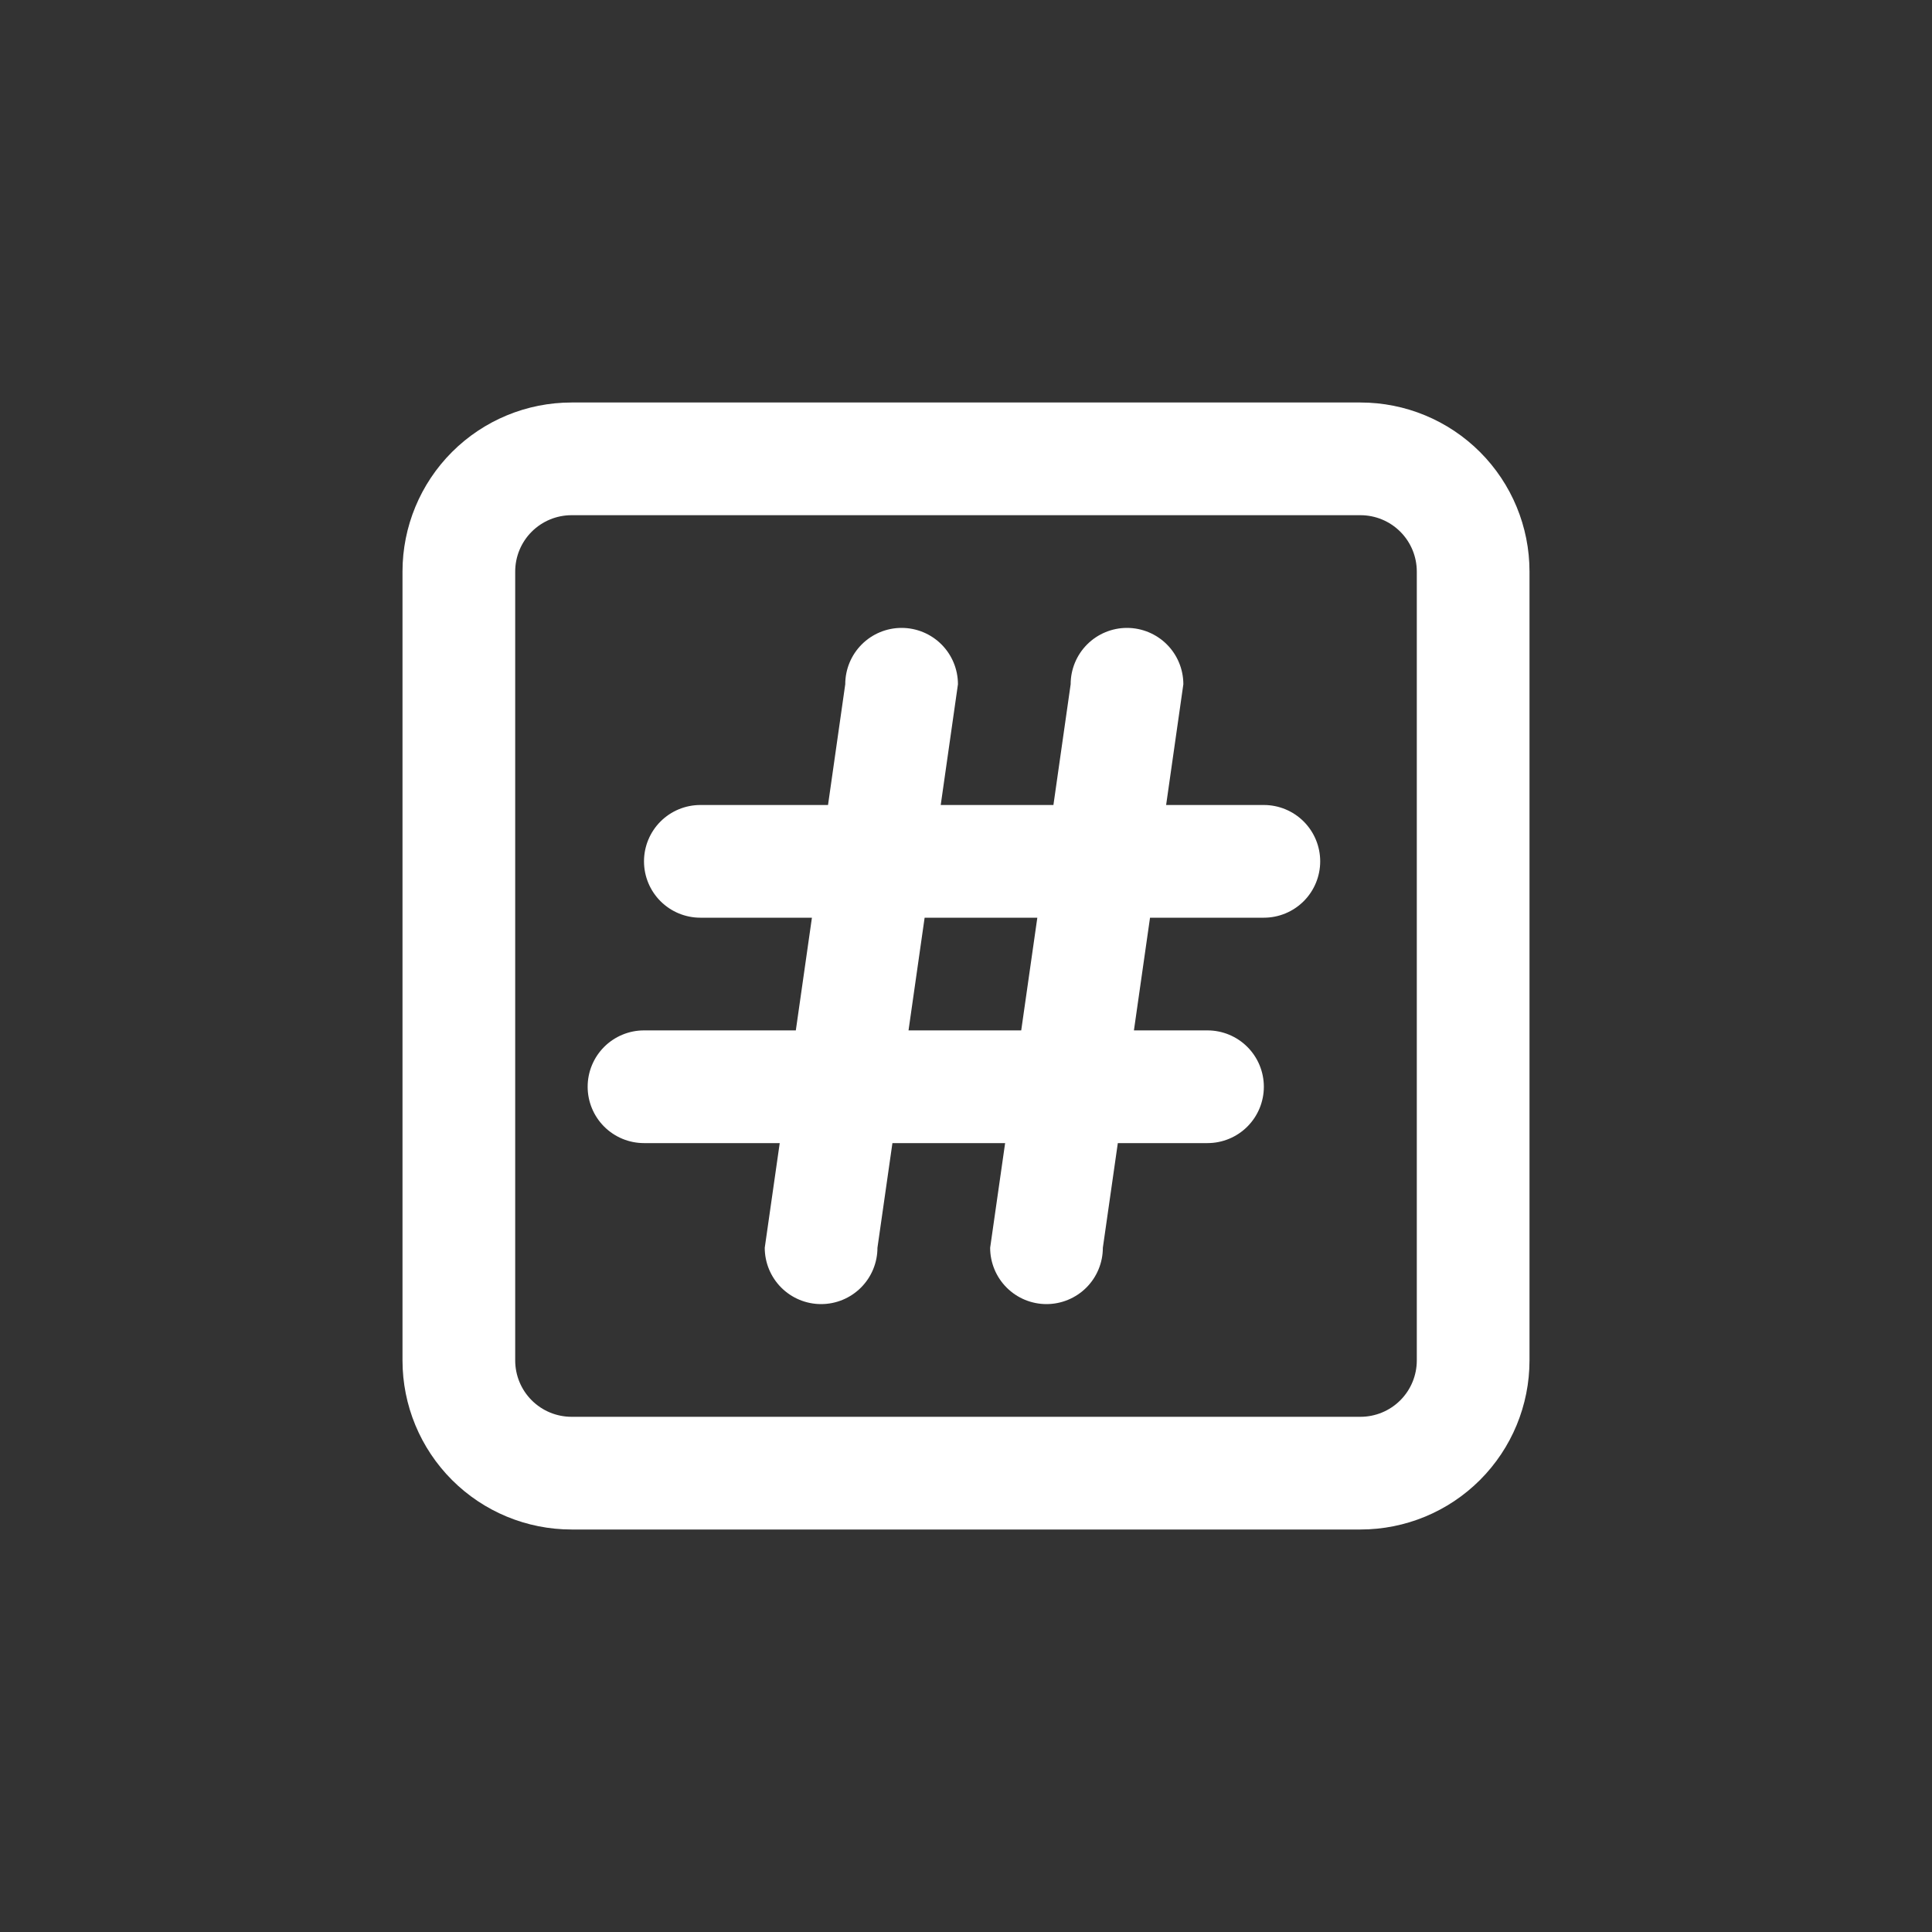 <svg width="24" height="24" viewBox="0 0 24 24" fill="none" xmlns="http://www.w3.org/2000/svg">
<rect x="0" y="0" width="24" height="24" fill="#333333" stroke="none"/>
<g id="yj_icon_zaixiankefu">
<path id="Union" fill-rule="evenodd" clip-rule="evenodd" d="M7.1 5H16.9C17.457 5 17.991 5.221 18.385 5.615C18.779 6.009 19 6.543 19 7.1V16.9C19 17.457 18.779 17.991 18.385 18.385C17.991 18.779 17.457 19 16.9 19H7.1C6.543 19 6.009 18.779 5.615 18.385C5.221 17.991 5 17.457 5 16.9V7.1C5 6.543 5.221 6.009 5.615 5.615C6.009 5.221 6.543 5 7.1 5ZM17.395 17.395C17.526 17.264 17.6 17.086 17.6 16.9V7.1C17.6 6.914 17.526 6.736 17.395 6.605C17.264 6.474 17.086 6.4 16.9 6.4H7.1C6.914 6.4 6.736 6.474 6.605 6.605C6.474 6.736 6.4 6.914 6.4 7.1V16.9C6.4 17.086 6.474 17.264 6.605 17.395C6.736 17.526 6.914 17.6 7.1 17.6H16.9C17.086 17.6 17.264 17.526 17.395 17.395ZM13.7 15.5L13.886 14.2H15C15.186 14.2 15.364 14.126 15.495 13.995C15.626 13.864 15.7 13.686 15.7 13.5C15.7 13.314 15.626 13.136 15.495 13.005C15.364 12.874 15.186 12.8 15 12.8H14.086L14.286 11.4H15.7C15.886 11.4 16.064 11.326 16.195 11.195C16.326 11.064 16.4 10.886 16.4 10.7C16.4 10.514 16.326 10.336 16.195 10.205C16.064 10.074 15.886 10 15.7 10H14.486L14.7 8.5C14.7 8.314 14.626 8.136 14.495 8.005C14.364 7.874 14.185 7.8 14 7.8C13.814 7.8 13.636 7.874 13.505 8.005C13.374 8.136 13.3 8.314 13.3 8.5L13.086 10H11.686L11.9 8.5C11.9 8.314 11.826 8.136 11.695 8.005C11.564 7.874 11.386 7.8 11.2 7.8C11.014 7.8 10.836 7.874 10.705 8.005C10.574 8.136 10.5 8.314 10.5 8.5L10.286 10H8.7C8.514 10 8.336 10.074 8.205 10.205C8.074 10.336 8 10.514 8 10.7C8 10.886 8.074 11.064 8.205 11.195C8.336 11.326 8.514 11.4 8.7 11.4H10.086L9.886 12.8H8C7.814 12.8 7.636 12.874 7.505 13.005C7.374 13.136 7.3 13.314 7.3 13.5C7.3 13.686 7.374 13.864 7.505 13.995C7.636 14.126 7.814 14.2 8 14.2H9.686L9.5 15.5C9.5 15.686 9.574 15.864 9.705 15.995C9.836 16.126 10.014 16.2 10.2 16.2C10.386 16.2 10.564 16.126 10.695 15.995C10.826 15.864 10.9 15.686 10.9 15.5L11.086 14.2H12.486L12.3 15.5C12.3 15.686 12.374 15.864 12.505 15.995C12.636 16.126 12.814 16.2 13 16.2C13.185 16.2 13.364 16.126 13.495 15.995C13.626 15.864 13.7 15.686 13.7 15.5ZM12.886 11.4L12.686 12.8H11.286L11.486 11.4H12.886Z" fill="white"/>
</g>
</svg>
